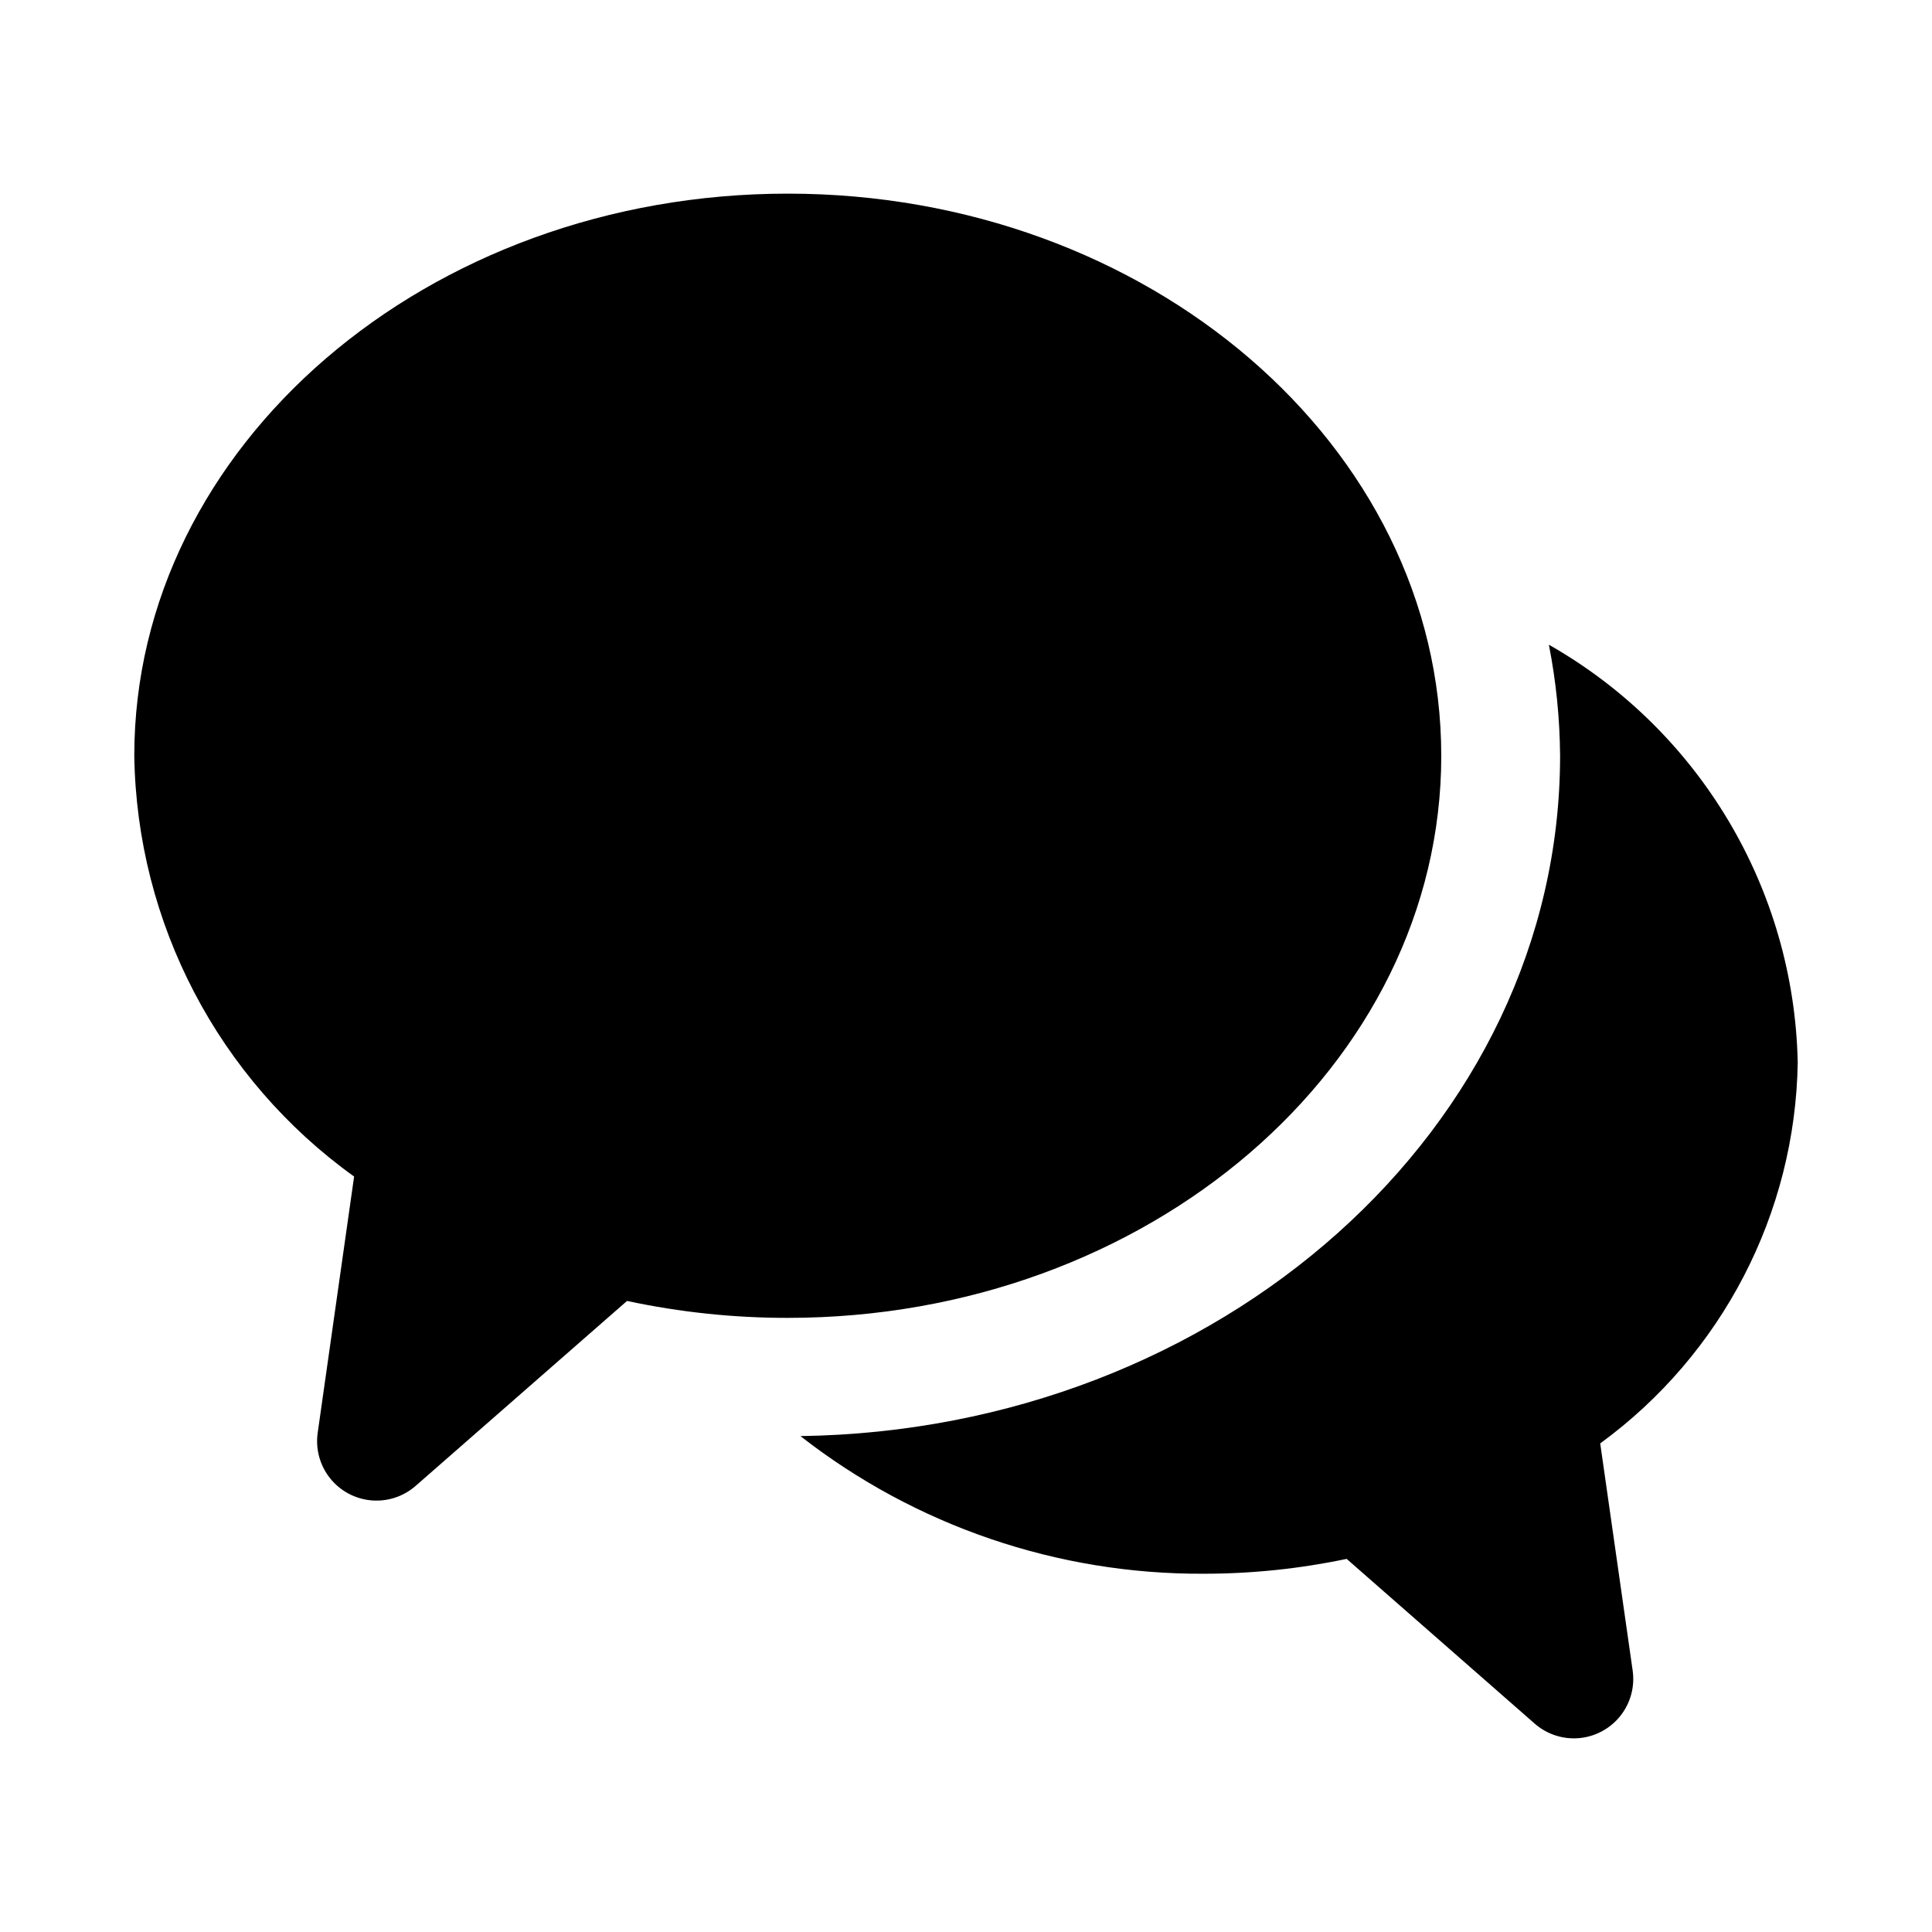 <?xml version="1.0" encoding="UTF-8"?>
<!-- Uploaded to: ICON Repo, www.iconrepo.com, Generator: ICON Repo Mixer Tools -->
<svg fill="#000000" width="800px" height="800px" version="1.1" viewBox="144 144 512 512" xmlns="http://www.w3.org/2000/svg">
 <path d="m525.95 344.28c0 82.152-77.695 148.97-173.18 148.97-14.32 0.012-28.598-1.492-42.602-4.488l-56.035 49.027c-3.242 2.836-7.508 4.215-11.797 3.82-4.293-0.395-8.23-2.527-10.906-5.906-2.672-3.379-3.844-7.707-3.242-11.973l9.652-67.934c-35.996-25.84-57.605-67.215-58.254-111.52 0-82.137 77.695-148.96 173.18-148.96s173.18 66.82 173.18 148.96zm94.465 81.223c-0.98-45.918-26.027-87.941-65.949-110.65 1.906 9.695 2.902 19.547 2.973 29.426 0 98.512-90.023 178.71-201.32 180.3h0.004c30.508 23.816 68.148 36.664 106.86 36.477 12.73 0.004 25.434-1.316 37.895-3.934l49.812 43.641c3.246 2.852 7.516 4.242 11.816 3.856 4.297-0.391 8.25-2.527 10.926-5.914 2.68-3.387 3.848-7.727 3.238-12l-8.598-60.191v0.004c32.336-23.594 51.719-60.996 52.348-101.02z"/>
</svg>